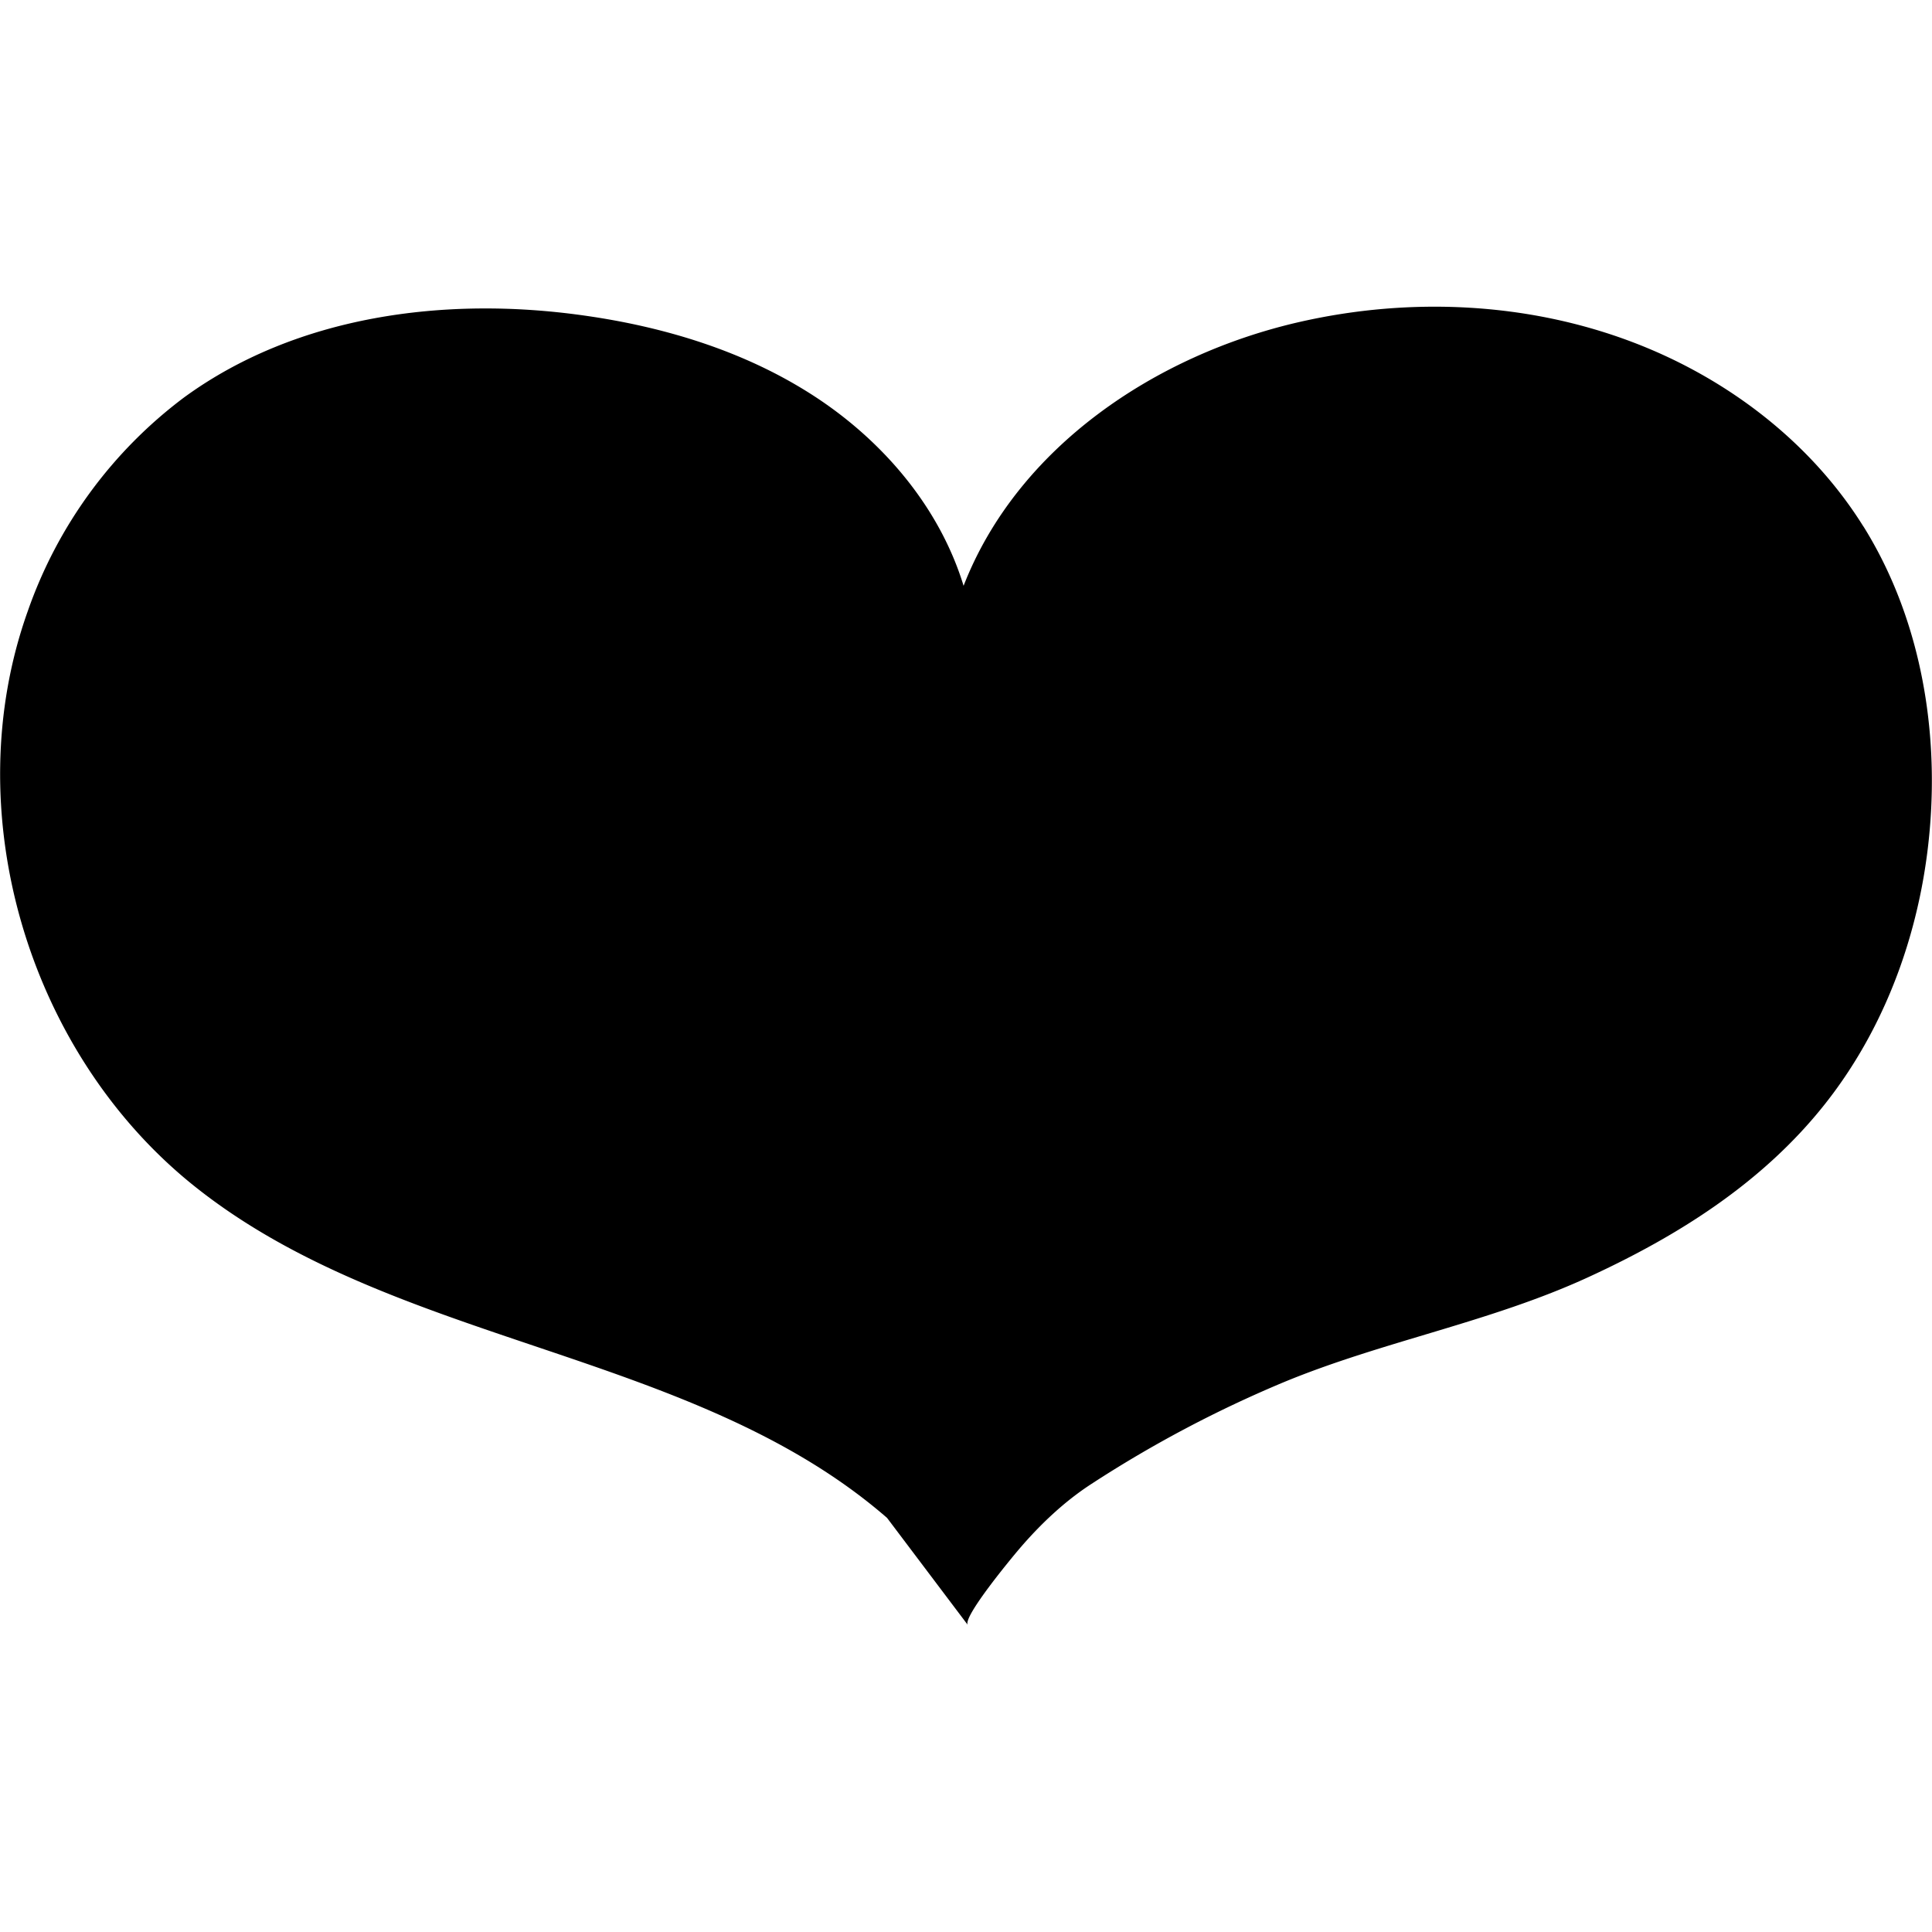 <svg xmlns="http://www.w3.org/2000/svg" viewBox="0 0 16.002 16"><path d="M15.434 4.361c-.439-.704-1.134-1.231-1.909-1.526-.872-.332-1.844-.376-2.754-.17-1.2.272-2.344 1.04-2.79 2.187-.199-.651-.668-1.201-1.239-1.572s-1.239-.574-1.914-.668c-1.14-.16-2.37 0-3.301.678A3.757 3.757 0 0 0 .23 5.062C-.36 6.713.225 8.7 1.586 9.805c1.665 1.35 4.143 1.362 5.761 2.767l.669.887c-.047-.063.374-.569.428-.632.172-.201.371-.39.594-.535a9.942 9.942 0 0 1 1.6-.846c.822-.339 1.708-.495 2.518-.868.744-.342 1.444-.783 1.958-1.432.547-.69.837-1.566.881-2.446.041-.814-.13-1.649-.561-2.34Z"/></svg>